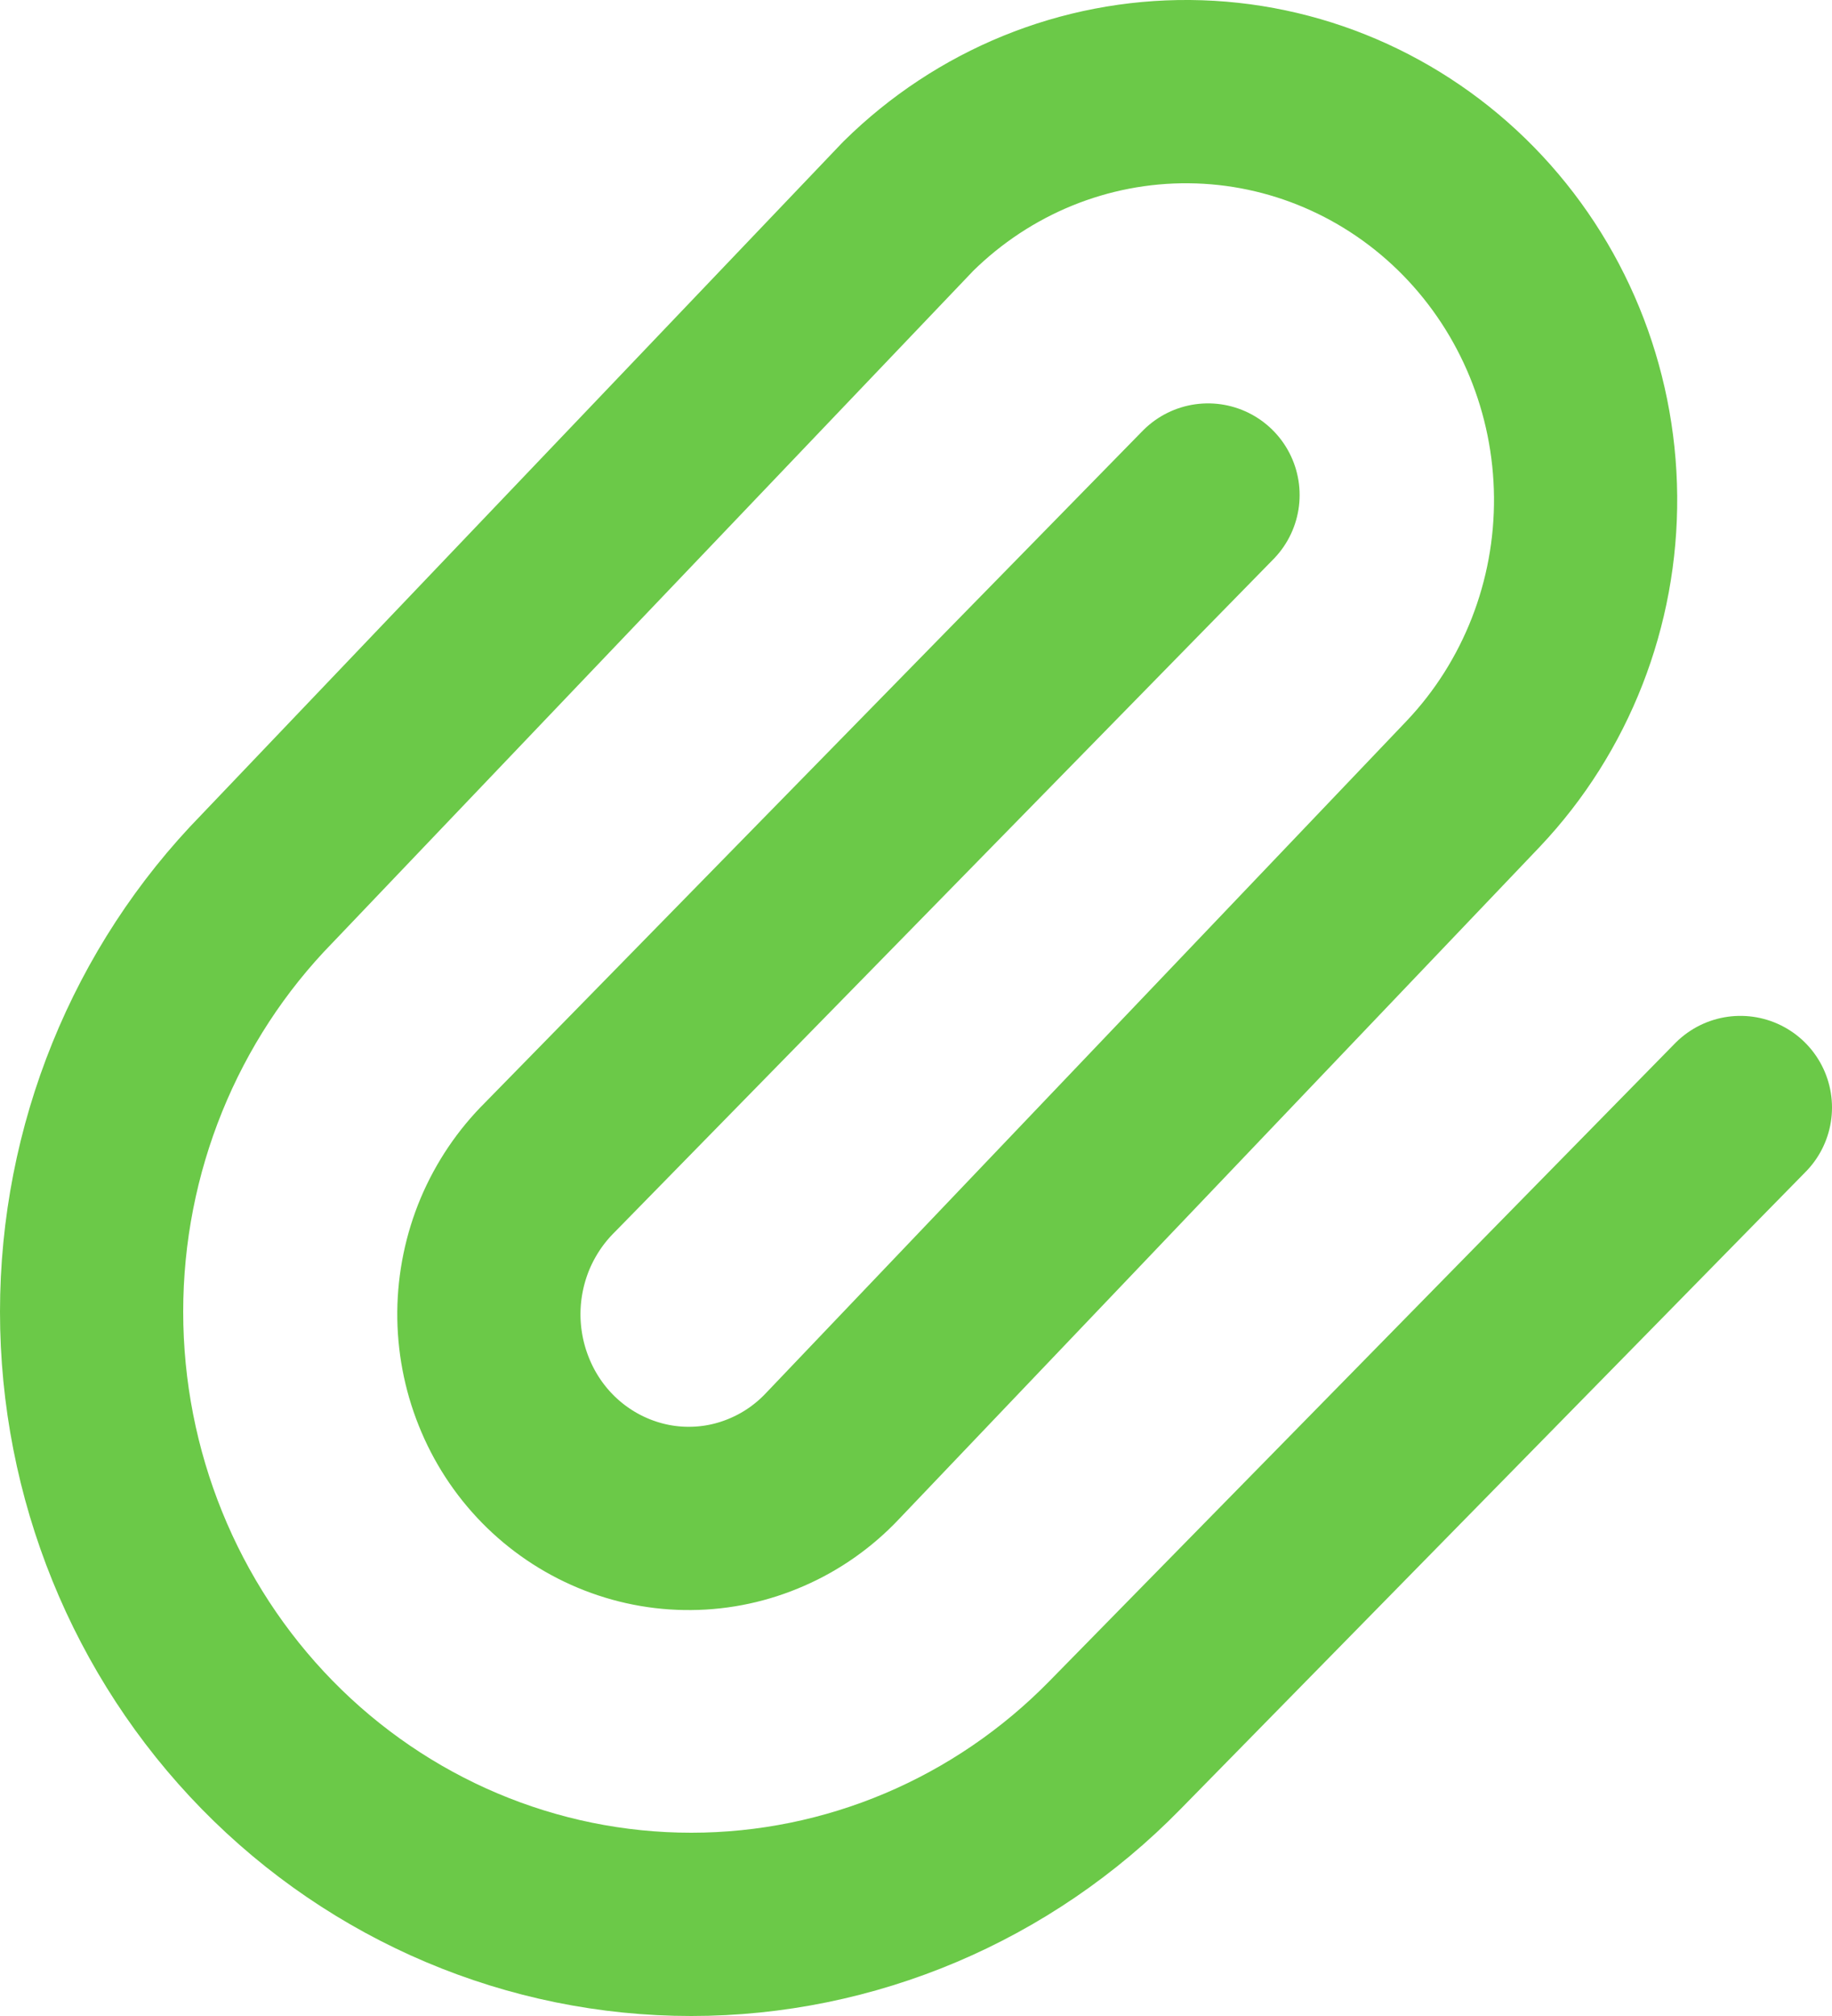 <svg width="20" height="22" viewBox="0 0 20 22" fill="none" xmlns="http://www.w3.org/2000/svg">
<path d="M13.188 5.402L6.003 12.739C5.795 12.945 5.629 13.191 5.514 13.463C5.4 13.735 5.34 14.027 5.337 14.323C5.335 14.619 5.39 14.912 5.5 15.186C5.609 15.46 5.771 15.709 5.976 15.918C6.181 16.127 6.425 16.292 6.693 16.404C6.961 16.516 7.248 16.573 7.538 16.57C7.828 16.568 8.114 16.506 8.38 16.389C8.646 16.273 8.887 16.103 9.088 15.89L16.085 8.552C16.88 7.712 17.32 6.586 17.31 5.418C17.3 4.249 16.841 3.132 16.032 2.305C15.223 1.479 14.129 1.01 12.985 1C11.84 0.99 10.738 1.439 9.915 2.251L2.917 9.587C1.69 10.841 1 12.542 1 14.315C1 16.088 1.69 17.788 2.917 19.042C4.145 20.296 5.81 21 7.546 21C9.282 21 10.947 20.296 12.174 19.042L19 12.086" stroke="#6BC948" stroke-width="2" stroke-linecap="round" stroke-linejoin="round"/>
</svg>
